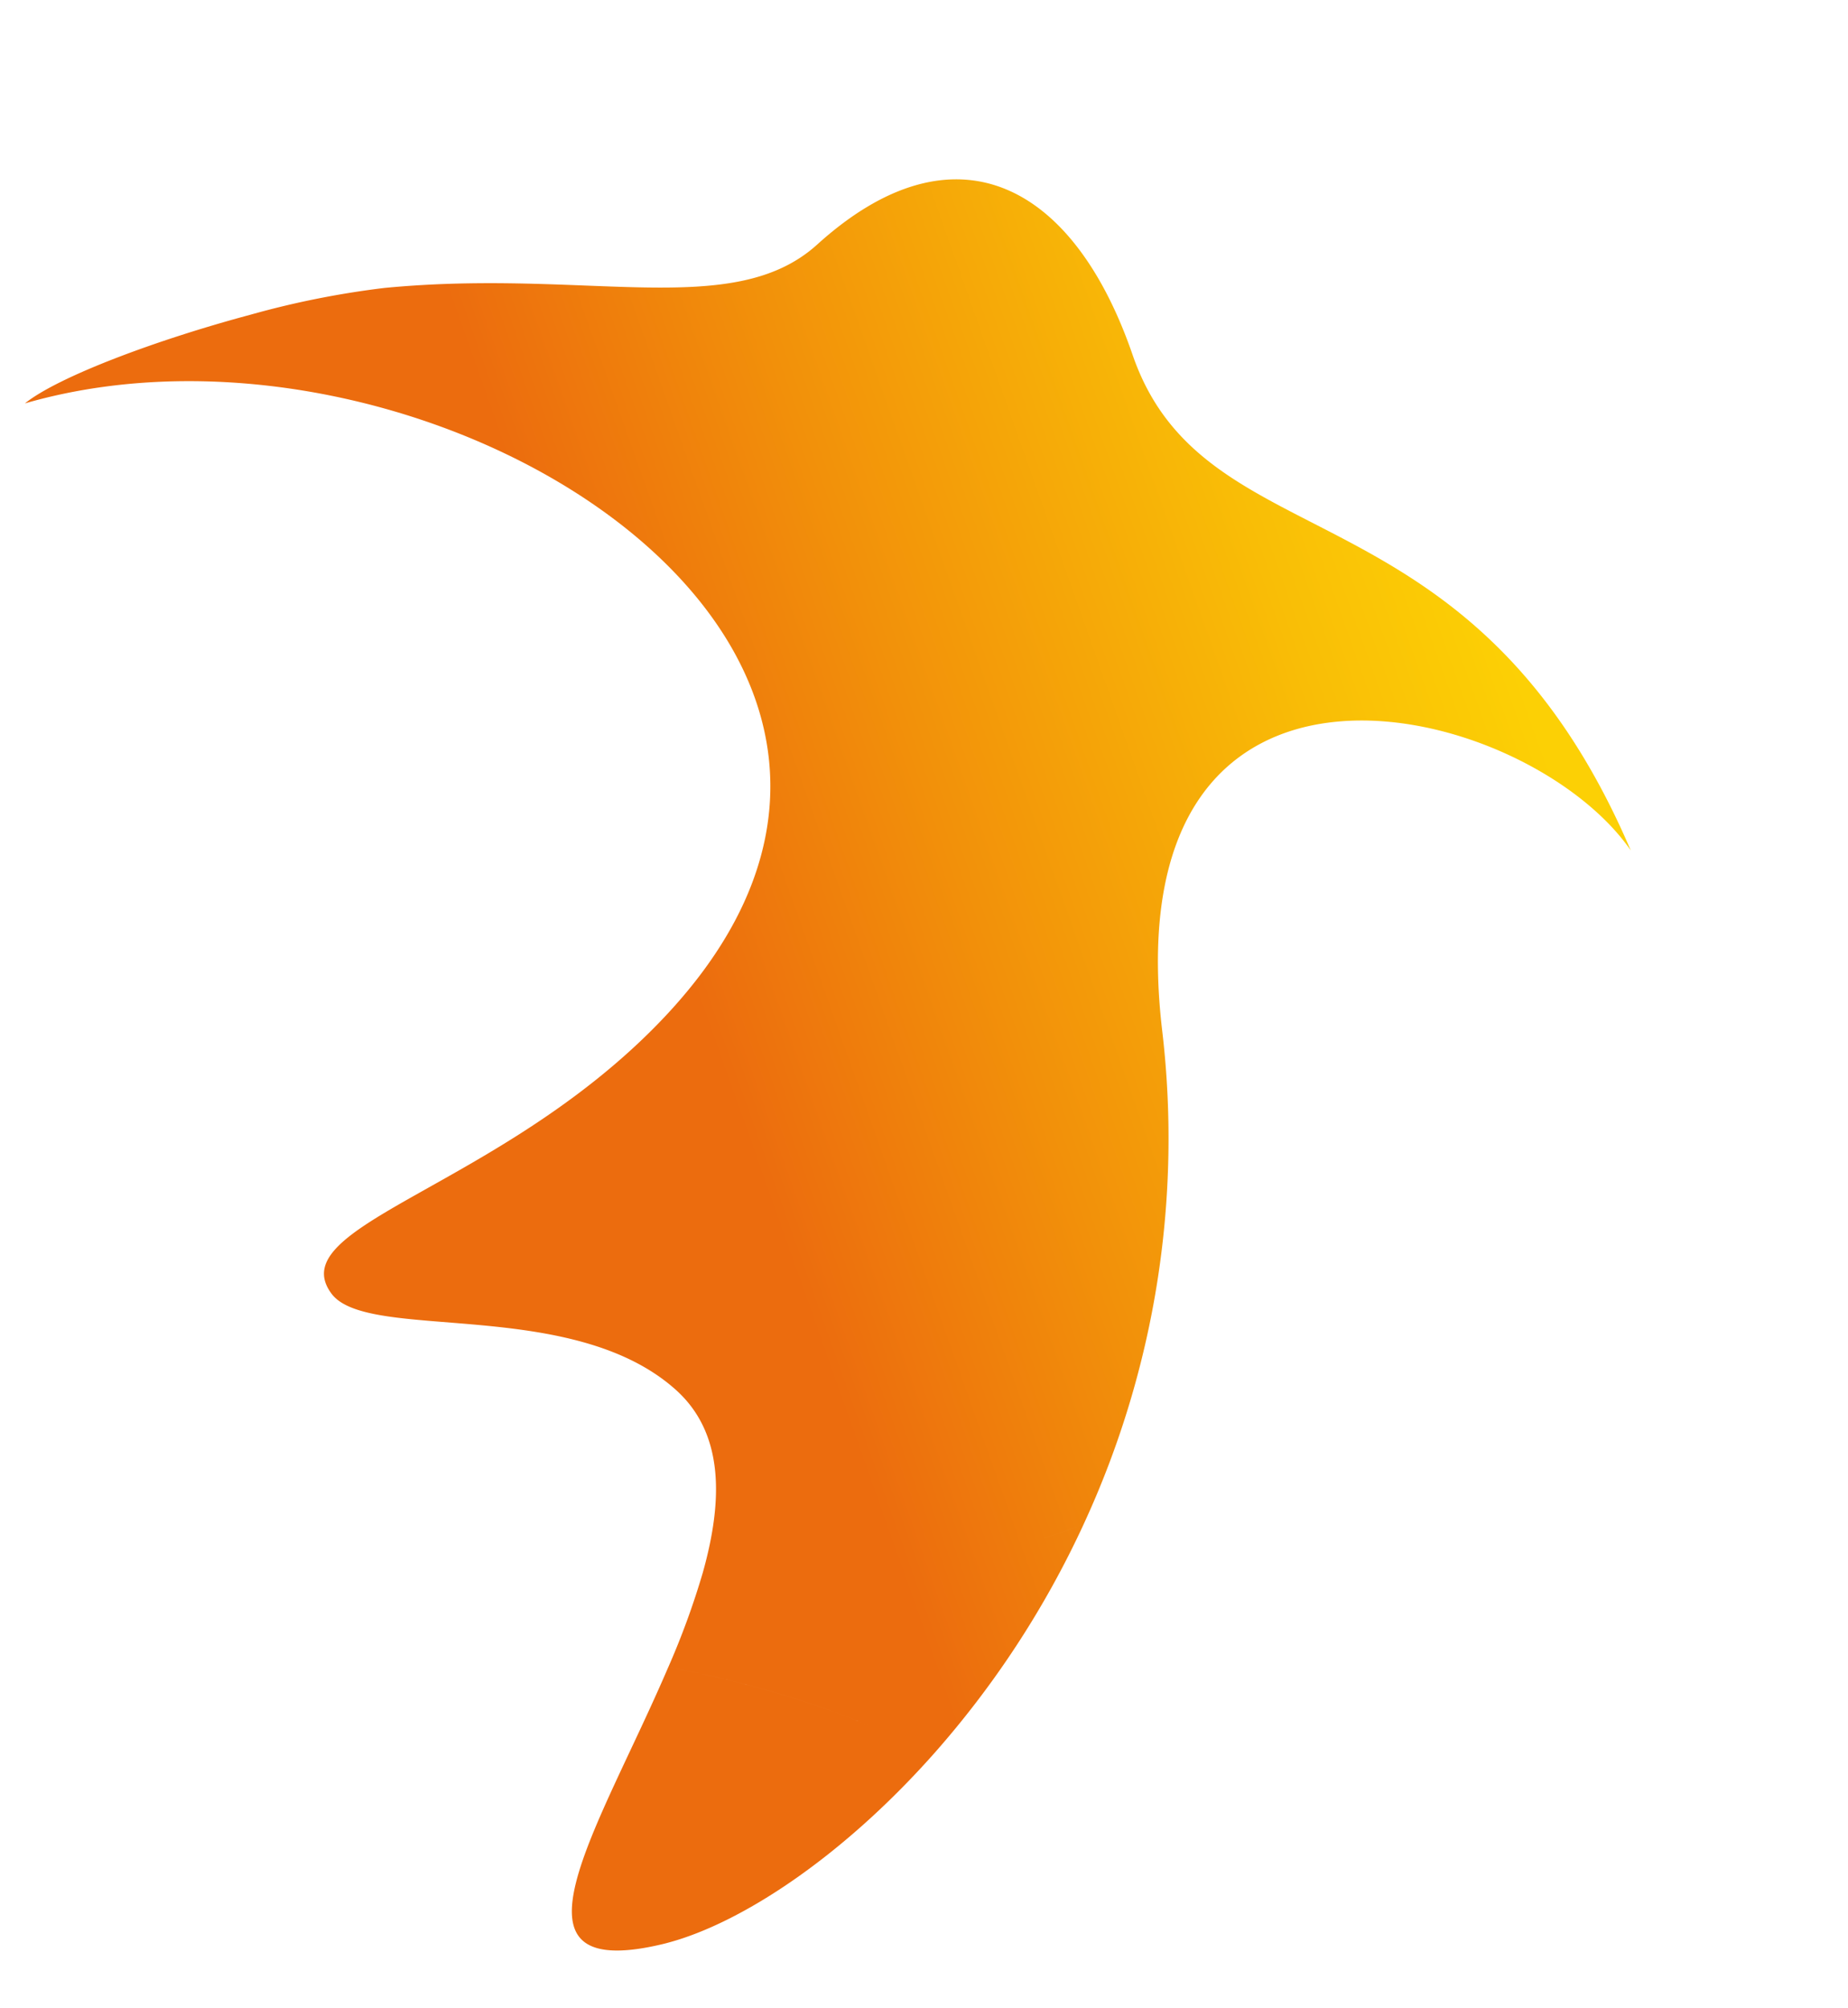 <svg xmlns="http://www.w3.org/2000/svg" xmlns:xlink="http://www.w3.org/1999/xlink" width="263.598" height="286.401" viewBox="0 0 263.598 286.401">
  <defs>
    <linearGradient id="linear-gradient" x1="0.36" y1="0.647" x2="0.982" y2="0.592" gradientUnits="objectBoundingBox">
      <stop offset="0" stop-color="#ec6c0e"/>
      <stop offset="0.334" stop-color="#f2910a"/>
      <stop offset="0.777" stop-color="#f9be06"/>
      <stop offset="1" stop-color="#fcd005"/>
    </linearGradient>
  </defs>
  <path id="联合_70" data-name="联合 70" d="M30.8,239.642C6.38,238.884,26.386,221.5,41.968,201.7c11.687,5.622,23.918,13.113,32.971,22.01-16.332,10.677-32.44,15.942-43.161,15.943C31.449,239.658,31.123,239.652,30.8,239.642Zm11.17-37.94a112.18,112.18,0,0,0,8.239-11.738h0c5.5-9.26,8.084-18.45,3.017-26.2C42.284,147.029,12.55,145.889,9.36,137.826,5.077,126.981,33.623,129.3,60.9,114.644,130.065,77.479,61.132,2.667,0,3.883,5.629,1.415,20.5,0,34.264,0A126.639,126.639,0,0,1,53.788,1.26c28.716,4.8,46.818,17.394,61.221,10.008,23.366-11.986,37.562.772,39.378,26.841,2.215,31.757,42.114,29.356,50.326,86.665-8.836-24.728-62.089-53.843-71.171,7.278a131.075,131.075,0,0,1-29.052,65.278q-2.928.369-6.147.5,3.222-.128,6.149-.5A134.139,134.139,0,0,1,74.94,223.712C65.889,214.815,53.659,207.323,41.971,201.7Z" transform="matrix(0.966, -0.259, 0.259, 0.966, 2.545, 53.78)" stroke="rgba(0,0,0,0)" stroke-miterlimit="10" stroke-width="1" fill="url(#linear-gradient)"/>
</svg>
